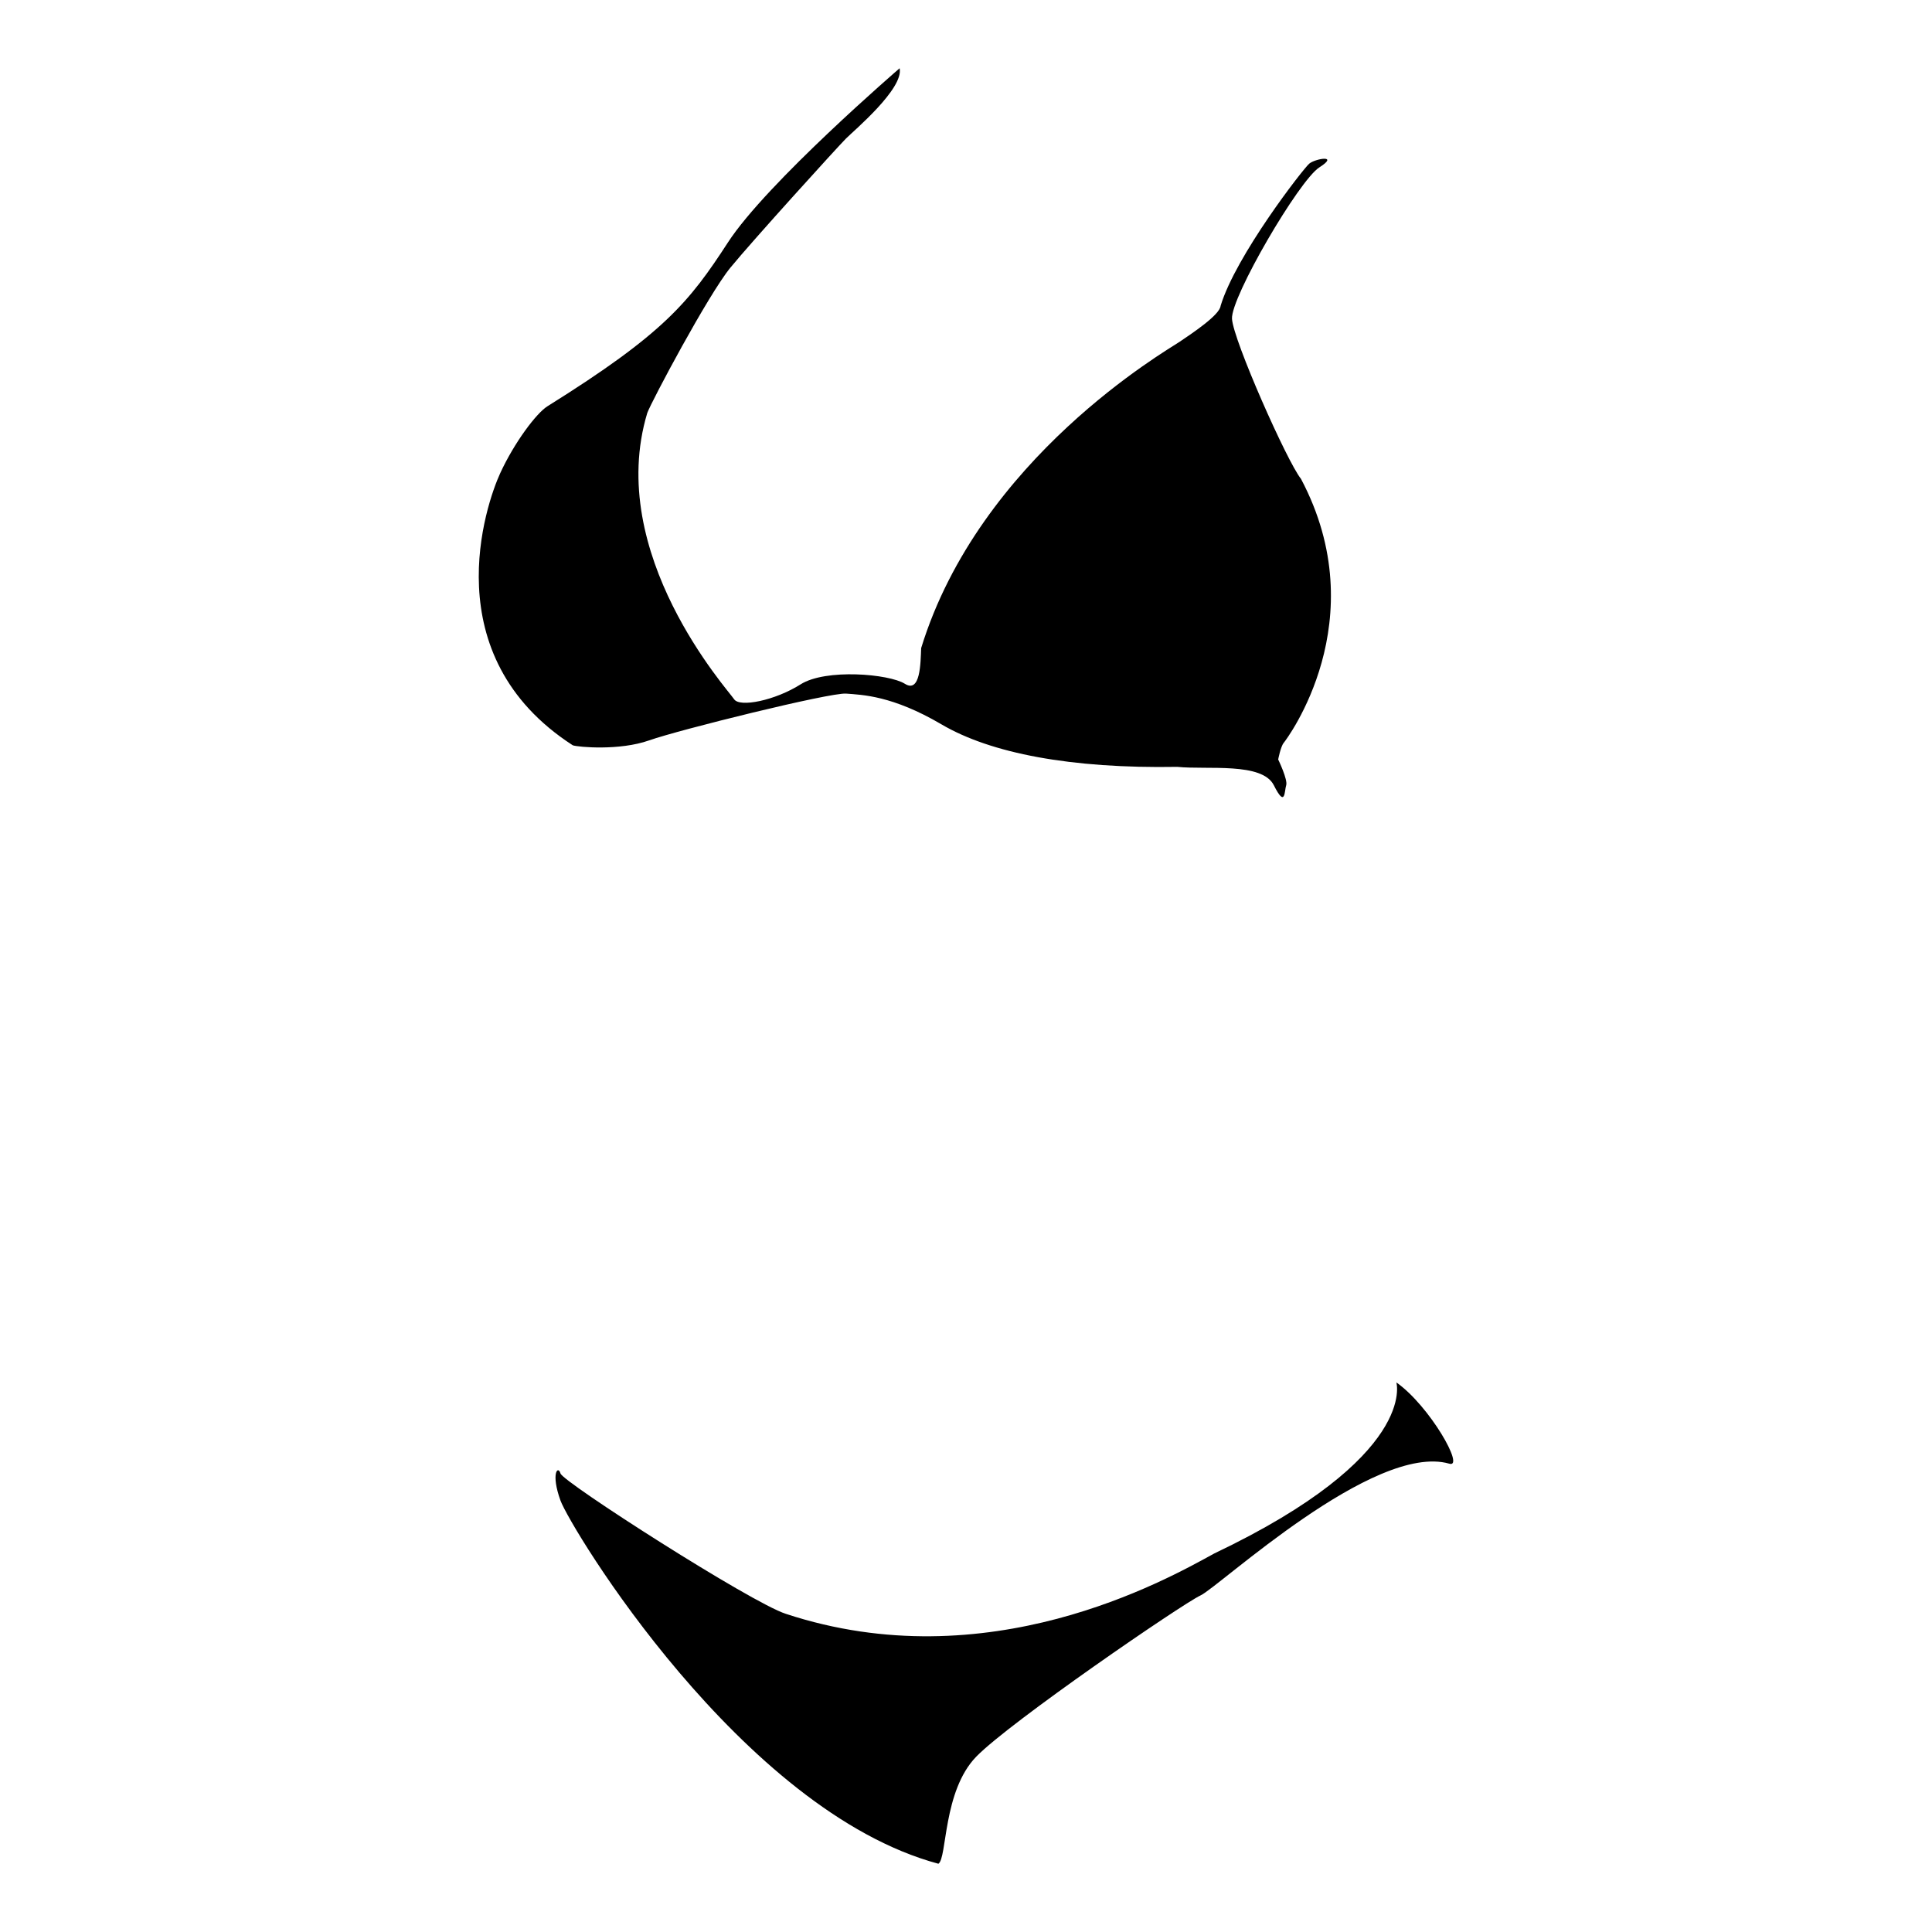<?xml version="1.0" encoding="UTF-8"?>
<!-- Uploaded to: ICON Repo, www.svgrepo.com, Generator: ICON Repo Mixer Tools -->
<svg fill="#000000" width="800px" height="800px" version="1.1" viewBox="144 144 512 512" xmlns="http://www.w3.org/2000/svg">
 <g>
  <path d="m382.41 162.09s-35.234 30.34-45.504 46.164c-10.277 15.82-16.969 24.137-47.793 43.391-2.934 1.793-8.812 9.621-12.562 17.777s-17.617 48.281 19.246 72.094c1.465 0.488 12.395 1.465 20.227-1.305 7.824-2.777 47.957-12.723 52.199-12.398 4.242 0.332 12.238 0.488 25.285 8.156s34.254 11.746 62.473 11.258c7.992 0.816 22.508-1.305 25.609 4.898 3.102 6.195 2.769 1.465 3.258 0 0.492-1.473-2.117-6.852-2.117-6.852s0.648-3.426 1.465-4.406c0.816-0.98 24.469-32.461 4.566-69.98-3.594-4.406-17.941-36.699-18.273-42.41-0.332-5.711 17.773-36.699 23.16-40.125 5.387-3.426-1.098-2.324-2.688-0.98-1.59 1.348-19.457 24.344-23.488 37.68-0.246 2.445-7.461 7.223-10.887 9.543-3.422 2.324-52.973 30.75-68.469 81.152-0.164 3.914-0.168 12.07-4.328 9.461-4.16-2.609-20.957-4.082-27.641 0.164-6.691 4.238-16.148 6.195-17.617 3.914-1.465-2.285-34.254-38.496-22.996-75.852 1.141-3.102 16.148-31.32 22.023-38.496 5.871-7.176 28.543-32.133 30.664-34.254 2.125-2.121 15.336-13.215 14.188-18.594z"/>
  <path d="m514.05 510.35s5.871 19.574-48.281 45.348c-13.055 7.176-60.031 33.605-113.53 15.98-9.137-2.934-59.051-34.902-59.703-37.191-0.656-2.285-2.609 0 0 7.176 2.609 7.188 47.957 82.219 100.15 96.25 2.34-1.488 1.152-19.246 10.031-28.383 8.883-9.137 54.562-40.457 59.457-42.738 4.891-2.277 45.996-40.598 65.898-34.902 4.246 1.297-5.219-15.34-14.023-21.539z"/>
 </g>
</svg>